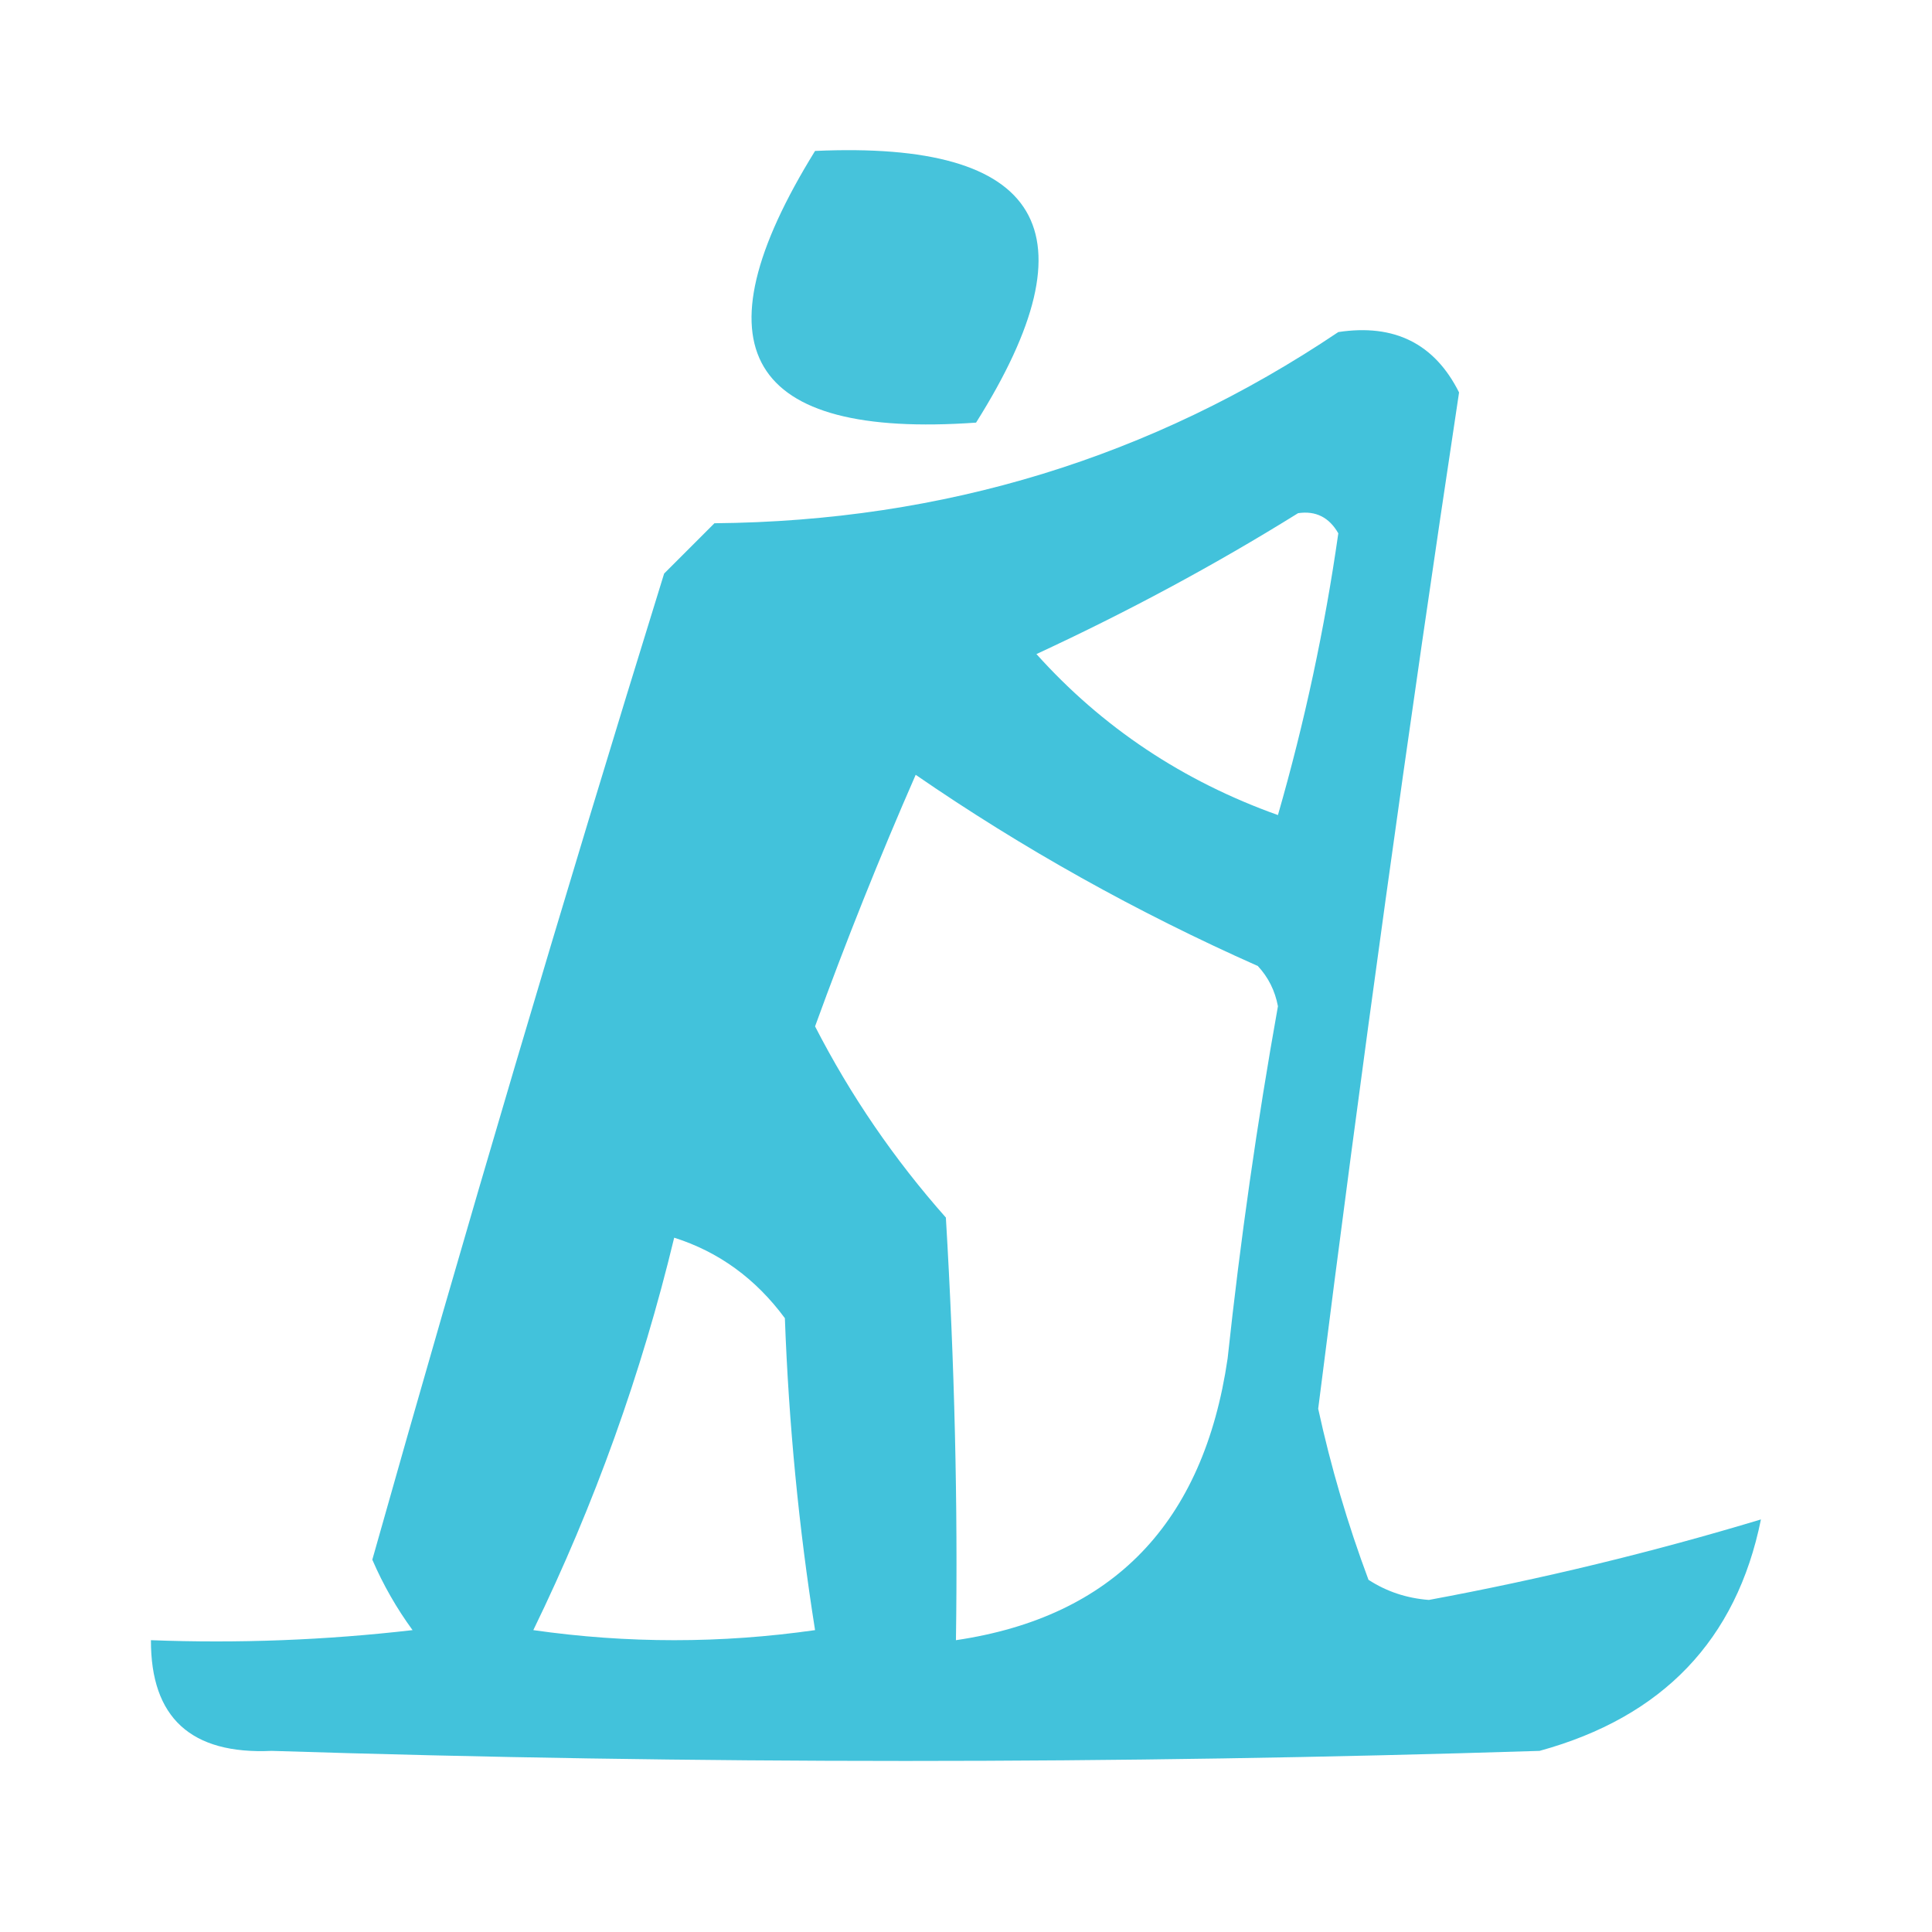 <?xml version="1.0" encoding="UTF-8"?> <svg xmlns="http://www.w3.org/2000/svg" xmlns:xlink="http://www.w3.org/1999/xlink" version="1.1" width="96px" height="96px" style="shape-rendering:geometricPrecision; text-rendering:geometricPrecision; image-rendering:optimizeQuality; fill-rule:evenodd; clip-rule:evenodd"><g><path style="opacity:0.921" fill="#37bed8" d="M 40.5,7.5 C 51.818,6.99 54.485,11.49 48.5,21C 37.105,21.803 34.439,17.303 40.5,7.5 Z"></path></g><g><path style="opacity:0.942" fill="#37bfd9" d="M 66.5,16.5 C 69.288,16.077 71.288,17.077 72.5,19.5C 69.964,36.287 67.63,53.12 65.5,70C 66.13,72.89 66.963,75.724 68,78.5C 68.893,79.081 69.893,79.415 71,79.5C 76.609,78.46 82.109,77.127 87.5,75.5C 86.287,81.485 82.621,85.318 76.5,87C 55.5,87.667 34.5,87.667 13.5,87C 9.489,87.185 7.489,85.352 7.5,81.5C 11.846,81.666 16.179,81.499 20.5,81C 19.707,79.915 19.04,78.748 18.5,77.5C 23.121,61.118 27.954,44.785 33,28.5C 33.833,27.667 34.667,26.833 35.5,26C 46.9,25.899 57.233,22.732 66.5,16.5 Z M 64.5,25.5 C 65.376,25.369 66.043,25.703 66.5,26.5C 65.825,31.232 64.825,35.899 63.5,40.5C 58.774,38.812 54.774,36.145 51.5,32.5C 56.045,30.397 60.379,28.063 64.5,25.5 Z M 45.5,38.5 C 50.816,42.161 56.483,45.328 62.5,48C 63.022,48.561 63.355,49.228 63.5,50C 62.463,55.796 61.63,61.629 61,67.5C 59.806,75.679 55.306,80.346 47.5,81.5C 47.599,74.771 47.433,67.771 47,60.5C 44.428,57.597 42.261,54.431 40.5,51C 42.044,46.751 43.711,42.585 45.5,38.5 Z M 33.5,61.5 C 35.716,62.203 37.549,63.536 39,65.5C 39.193,70.75 39.693,75.917 40.5,81C 35.833,81.667 31.167,81.667 26.5,81C 29.541,74.752 31.874,68.252 33.5,61.5 Z"></path></g></svg> 